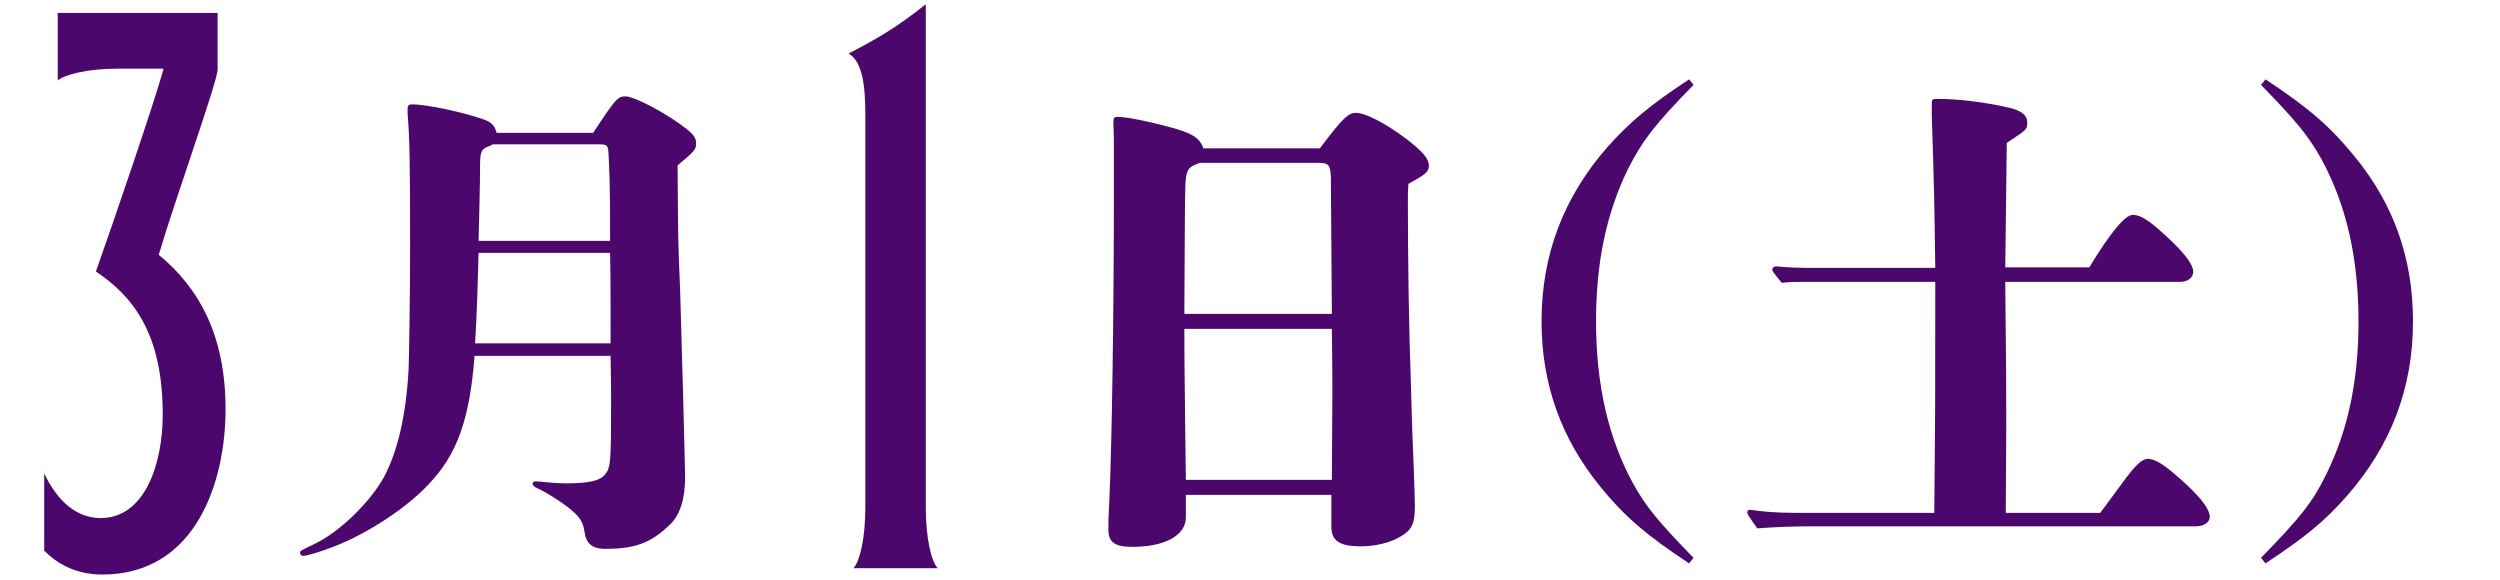 <svg width="220" height="51" viewBox="0 0 220 51" fill="none" xmlns="http://www.w3.org/2000/svg">
<path d="M8.44 23.89C9.91 19.76 13.83 8.28 14.39 6.04H10.4C7.81 6.04 5.71 6.53 5.08 7.09V1.14H19.15V6.11C19.15 7.16 15.37 17.66 13.97 22.42C17.54 25.36 19.85 29.56 19.85 36C19.85 42.37 17.26 50.56 9 50.56C6.48 50.56 4.87 49.44 3.89 48.46V41.67C4.73 43.42 6.27 45.59 8.86 45.59C12.78 45.59 14.32 40.76 14.32 36.49C14.32 29.28 11.66 26.06 8.44 23.89Z" fill="#4C076C"/>
<path d="M43.7 11.692H52.192C54.172 8.7 54.348 8.48 55.052 8.48C55.668 8.48 57.736 9.492 59.364 10.592C60.86 11.604 61.256 12 61.256 12.572C61.256 13.144 61.212 13.232 59.628 14.552C59.672 21.284 59.672 21.284 59.848 25.42C59.98 29.556 60.288 41.04 60.288 42.008C60.288 43.812 59.892 45.352 58.836 46.276C57.252 47.772 55.888 48.3 53.248 48.3C52.06 48.3 51.576 47.772 51.444 46.848C51.312 45.792 50.872 45.352 49.992 44.648C49.508 44.252 48.1 43.328 47.308 42.976C47 42.844 46.868 42.712 46.868 42.536C46.868 42.448 46.956 42.36 47.132 42.36C47.308 42.36 47.748 42.404 48.188 42.448C48.628 42.492 49.376 42.536 49.728 42.536C51.796 42.536 52.808 42.316 53.248 41.744C53.732 41.128 53.776 40.776 53.776 35.408C53.776 34.44 53.776 33.912 53.732 31.316H41.764C41.324 36.948 40.224 39.984 37.716 42.624C35.736 44.736 32.304 46.98 29.312 48.124C28.168 48.564 27.024 48.916 26.672 48.916C26.54 48.916 26.408 48.828 26.408 48.652C26.408 48.476 26.408 48.476 27.684 47.86C29.84 46.848 32.568 44.208 33.8 41.964C34.988 39.72 35.736 36.552 35.956 32.504C36 31.536 36.088 25.86 36.088 21.9C36.088 13.892 36.044 12.22 35.868 9.976V9.58C35.868 9.272 36 9.184 36.264 9.184C37.584 9.184 40.796 9.888 42.556 10.504C43.26 10.768 43.524 11.032 43.7 11.692ZM41.808 30.216H53.732C53.732 26.344 53.732 24.54 53.688 22.252H42.116C42.072 23.88 41.984 27.444 41.808 30.216ZM42.116 21.196H53.688C53.688 18.028 53.688 17.896 53.644 15.784C53.6 14.64 53.6 14.42 53.556 13.672C53.512 12.792 53.468 12.704 52.764 12.704H43.348C43.216 12.792 43.128 12.836 42.996 12.88C42.38 13.1 42.248 13.32 42.248 14.508C42.248 15.96 42.16 19.48 42.116 21.196Z" fill="#4C076C"/>
<path d="M76.15 44.68V10.1C76.15 7.44 75.87 5.41 74.68 4.71C76.71 3.66 78.88 2.47 81.47 0.37V44.68C81.47 47.34 81.96 49.44 82.52 50H75.1C75.66 49.44 76.15 47.34 76.15 44.68Z" fill="#4C076C"/>
<path d="M105.896 13.056H116.148C118.216 10.284 118.7 9.932 119.316 9.932C120.152 9.932 121.868 10.812 123.76 12.22C125.212 13.364 125.74 13.936 125.74 14.596C125.74 15.124 125.388 15.388 123.936 16.18C123.892 16.84 123.892 17.28 123.892 17.456C123.892 22.692 123.98 28.808 124.156 33.692C124.2 35.716 124.244 36.596 124.288 38.092C124.332 39.324 124.332 39.324 124.42 41.436C124.464 42.712 124.508 43.988 124.508 44.516C124.508 46.1 124.244 46.628 123.276 47.2C122.352 47.772 120.988 48.08 119.756 48.08C117.908 48.08 117.16 47.596 117.16 46.364V43.548H104.356V45.528C104.356 47.112 102.508 48.124 99.648 48.124C98.108 48.124 97.536 47.728 97.536 46.584C97.536 46.012 97.536 45.572 97.624 43.944C97.844 39.192 98.02 27.4 98.02 17.544V13.54C98.02 12.616 98.02 11.692 97.976 10.856C97.976 10.372 98.02 10.284 98.372 10.284C99.12 10.284 101.056 10.68 102.86 11.164C104.884 11.692 105.588 12.132 105.896 13.056ZM117.204 27.62L117.116 15.608C117.072 14.552 116.94 14.332 116.06 14.332H105.588C104.532 14.684 104.356 14.948 104.312 16.4C104.268 17.588 104.268 19.216 104.224 27.62H117.204ZM117.204 42.228L117.248 34.66C117.248 33.296 117.248 32.328 117.204 28.94H104.224C104.224 31.14 104.224 31.14 104.312 38.884L104.356 42.228H117.204Z" fill="#4C076C"/>
<path d="M148.636 6.984L149.032 7.468C145.556 11.032 144.544 12.352 143.268 14.86C141.376 18.732 140.452 23.044 140.452 28.28C140.452 33.912 141.552 38.62 143.752 42.624C144.896 44.648 145.908 45.88 149.032 49.092L148.636 49.576C144.764 47.024 142.872 45.352 140.804 42.8C137.372 38.576 135.656 33.78 135.656 28.28C135.656 22.428 137.592 17.324 141.508 12.88C143.488 10.68 145.116 9.316 148.636 6.984Z" fill="#4C076C"/>
<path d="M176.508 45.132H184.824C186.232 43.24 186.364 43.02 186.804 42.448C187.86 40.996 188.476 40.38 189.004 40.38C189.752 40.38 190.676 41.04 192.436 42.668C193.8 43.944 194.46 44.868 194.46 45.484C194.46 45.968 193.932 46.32 193.228 46.32H159.084C157.852 46.32 156.444 46.364 154.64 46.496C153.848 45.396 153.76 45.22 153.76 45.088C153.76 45 153.804 44.824 154.068 44.868C155.036 45 156.136 45.132 158.072 45.132H170.216C170.304 35.452 170.304 35.452 170.304 24.804H158.82C158.16 24.804 157.456 24.804 156.796 24.892C156.004 23.924 155.96 23.836 155.96 23.748C155.96 23.572 156.092 23.44 156.312 23.44C157.192 23.528 158.336 23.572 158.864 23.572H170.304C170.216 17.5 170.216 16.884 169.996 10.152V9.14C169.996 8.744 170.04 8.7 170.48 8.7C172.328 8.7 174.836 9.008 176.86 9.492C177.916 9.756 178.4 10.152 178.4 10.768C178.4 11.384 178.4 11.384 176.596 12.572L176.464 23.528H183.856C185.748 20.404 187.024 18.908 187.684 18.908C188.432 18.908 189.268 19.48 191.116 21.24C192.392 22.472 193.008 23.352 193.008 23.924C193.008 24.408 192.524 24.804 191.864 24.804H176.464C176.552 33.736 176.552 33.824 176.552 37.476C176.552 38.708 176.552 38.884 176.508 45.132Z" fill="#4C076C"/>
<path d="M198.968 7.468L199.364 6.984C203.236 9.536 205.128 11.208 207.196 13.76C210.672 17.984 212.344 22.78 212.344 28.28C212.344 34.132 210.408 39.236 206.492 43.68C204.556 45.88 202.884 47.244 199.364 49.576L198.968 49.092C202.444 45.528 203.5 44.208 204.732 41.7C206.624 37.828 207.548 33.516 207.548 28.28C207.548 22.648 206.448 17.94 204.248 13.936C203.104 11.912 202.092 10.68 198.968 7.468Z" fill="#4C076C"/>
</svg>

